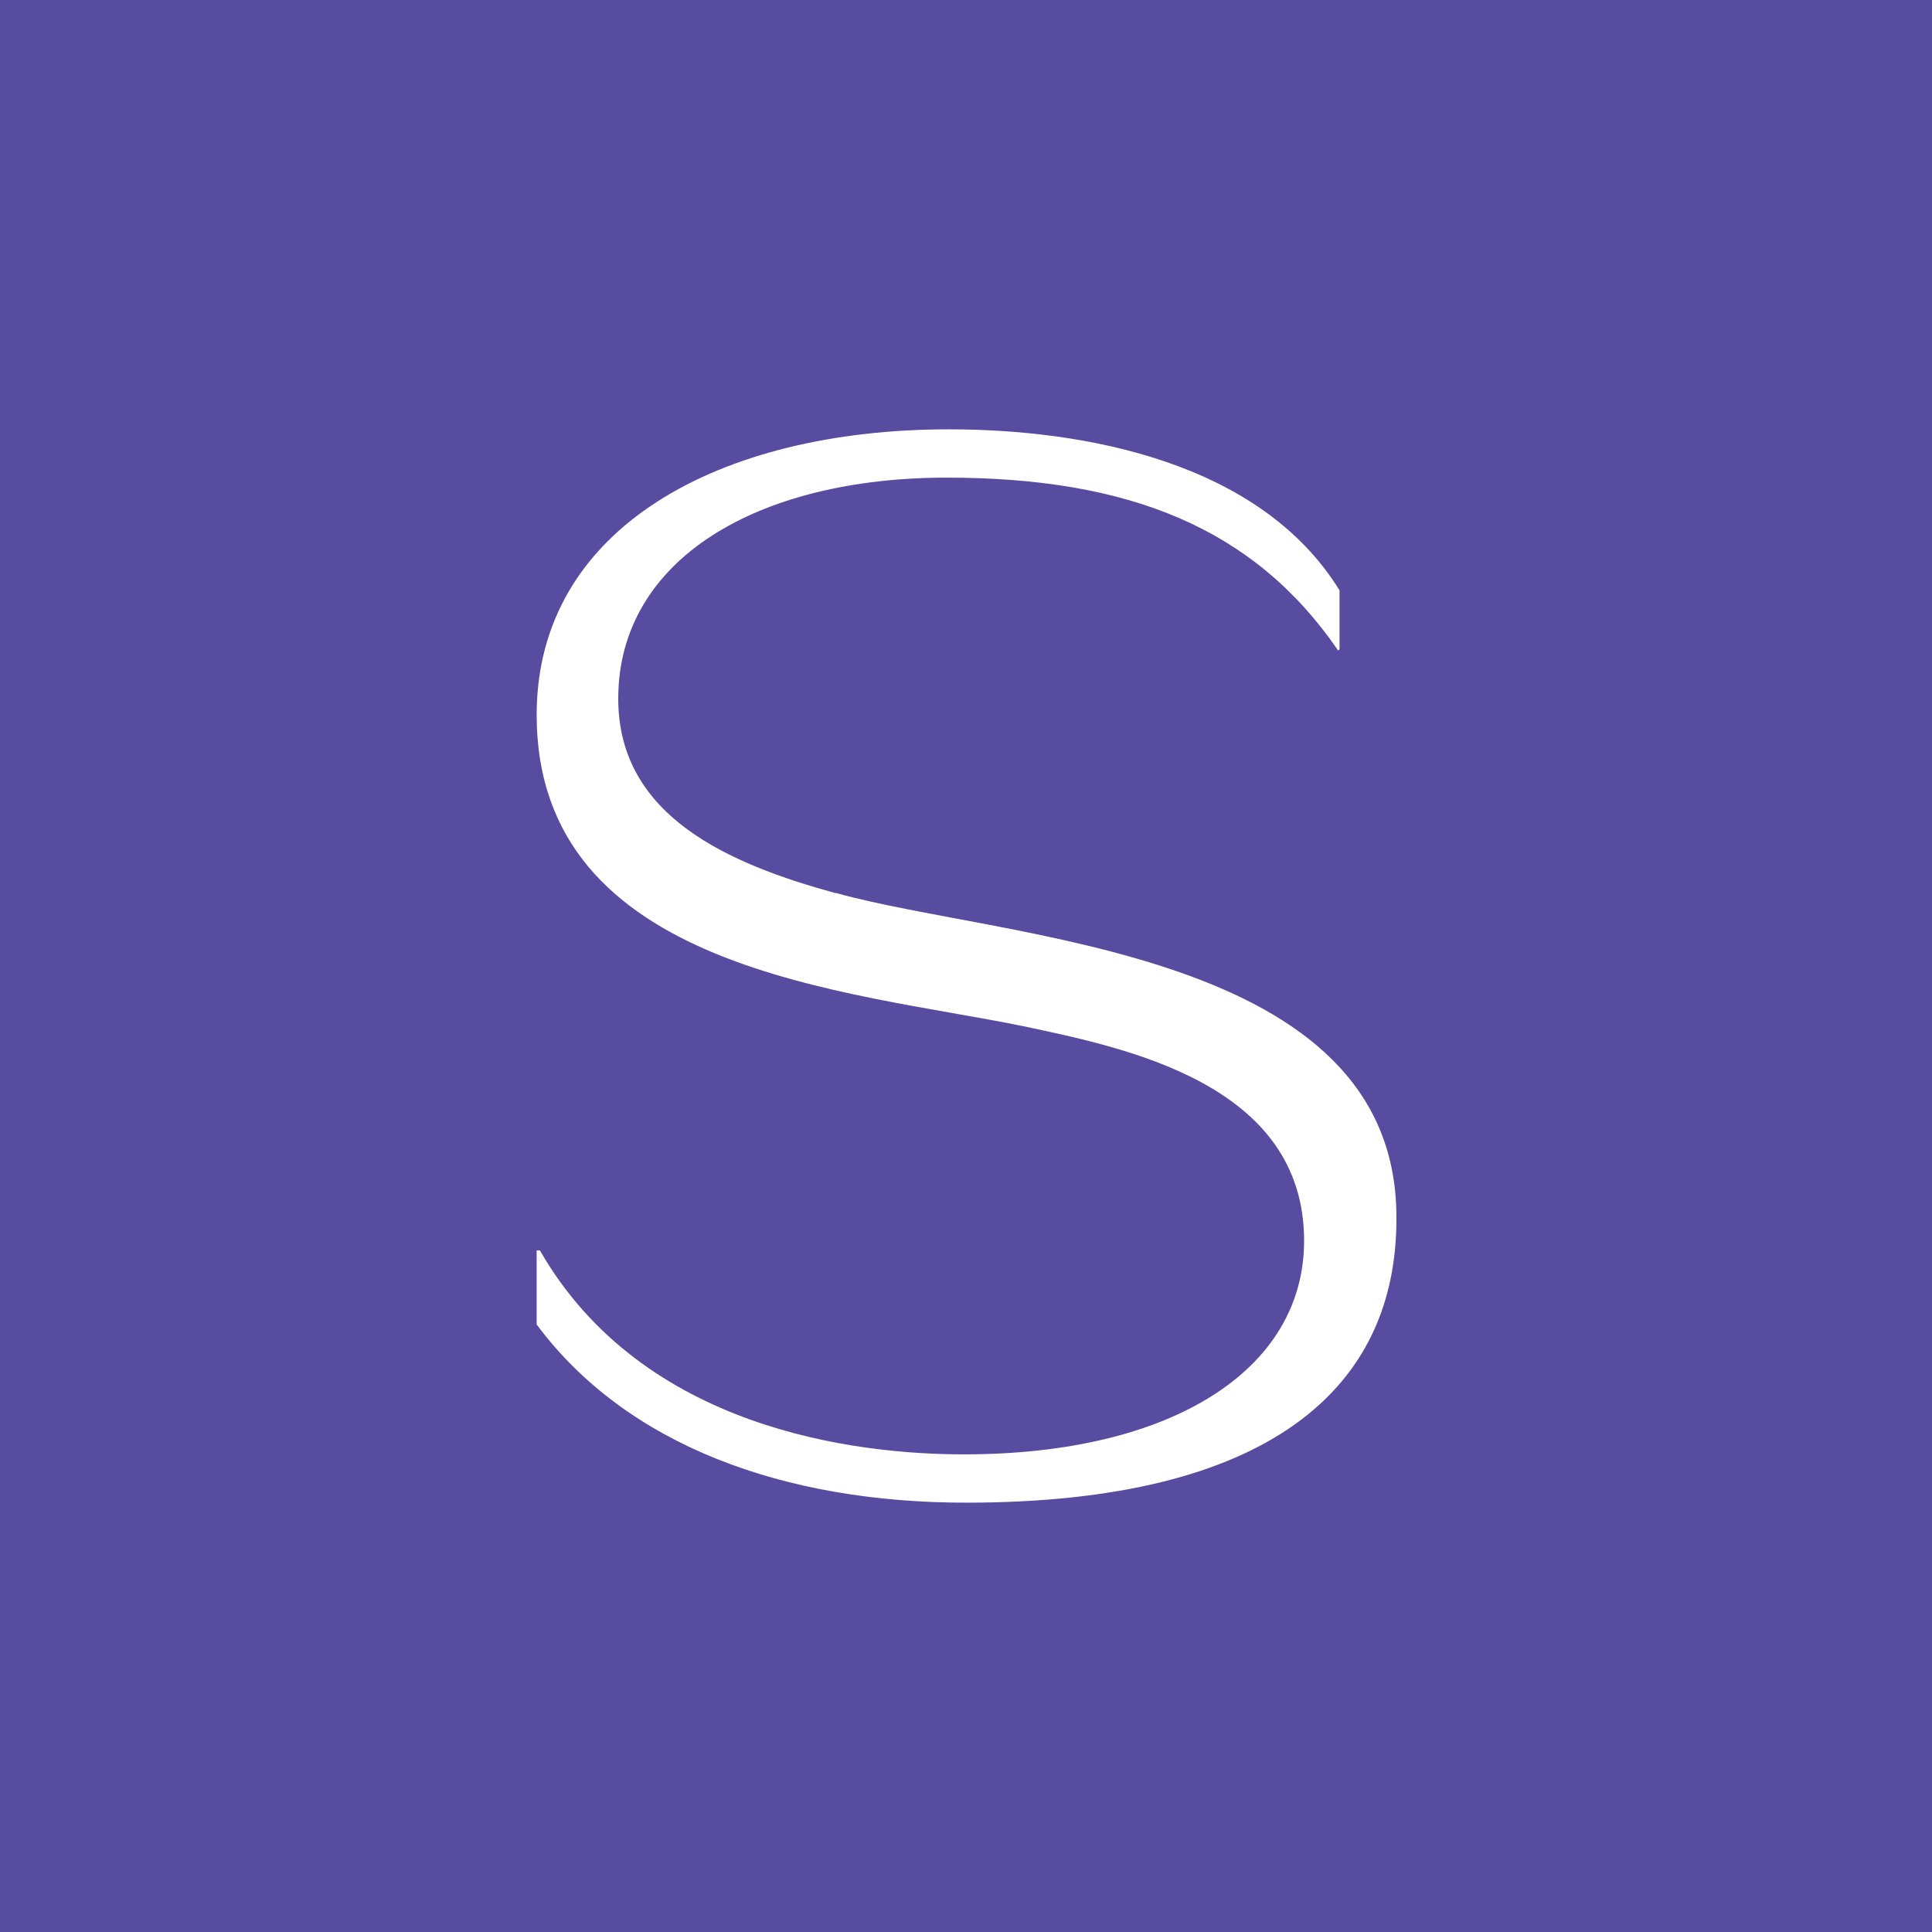 <!-- by TradingView --><svg width="18" height="18" viewBox="0 0 18 18" xmlns="http://www.w3.org/2000/svg"><path fill="#584CA0" d="M0 0h18v18H0z"/><path d="M7.78 8.32c-.98-.27-2.02-.71-2.02-1.81 0-1.3 1.3-2.06 3.06-2.06 1.7 0 2.86.47 3.64 1.6 0 .02.02 0 .02 0V5.5C11.74 4.3 10.1 4 8.84 4 6.7 4 5 4.92 5 6.66c0 2.39 2.92 2.57 4.53 2.9.94.2 2.62.53 2.62 2 0 1.2-1.23 1.99-3.17 1.99-1 0-2.99-.23-3.95-1.9H5v.69C5.84 13.47 7.31 14 9 14c2.83 0 4.02-1.07 4.01-2.66 0-2.5-3.65-2.58-5.22-3.02Z" fill="#fff"/></svg>